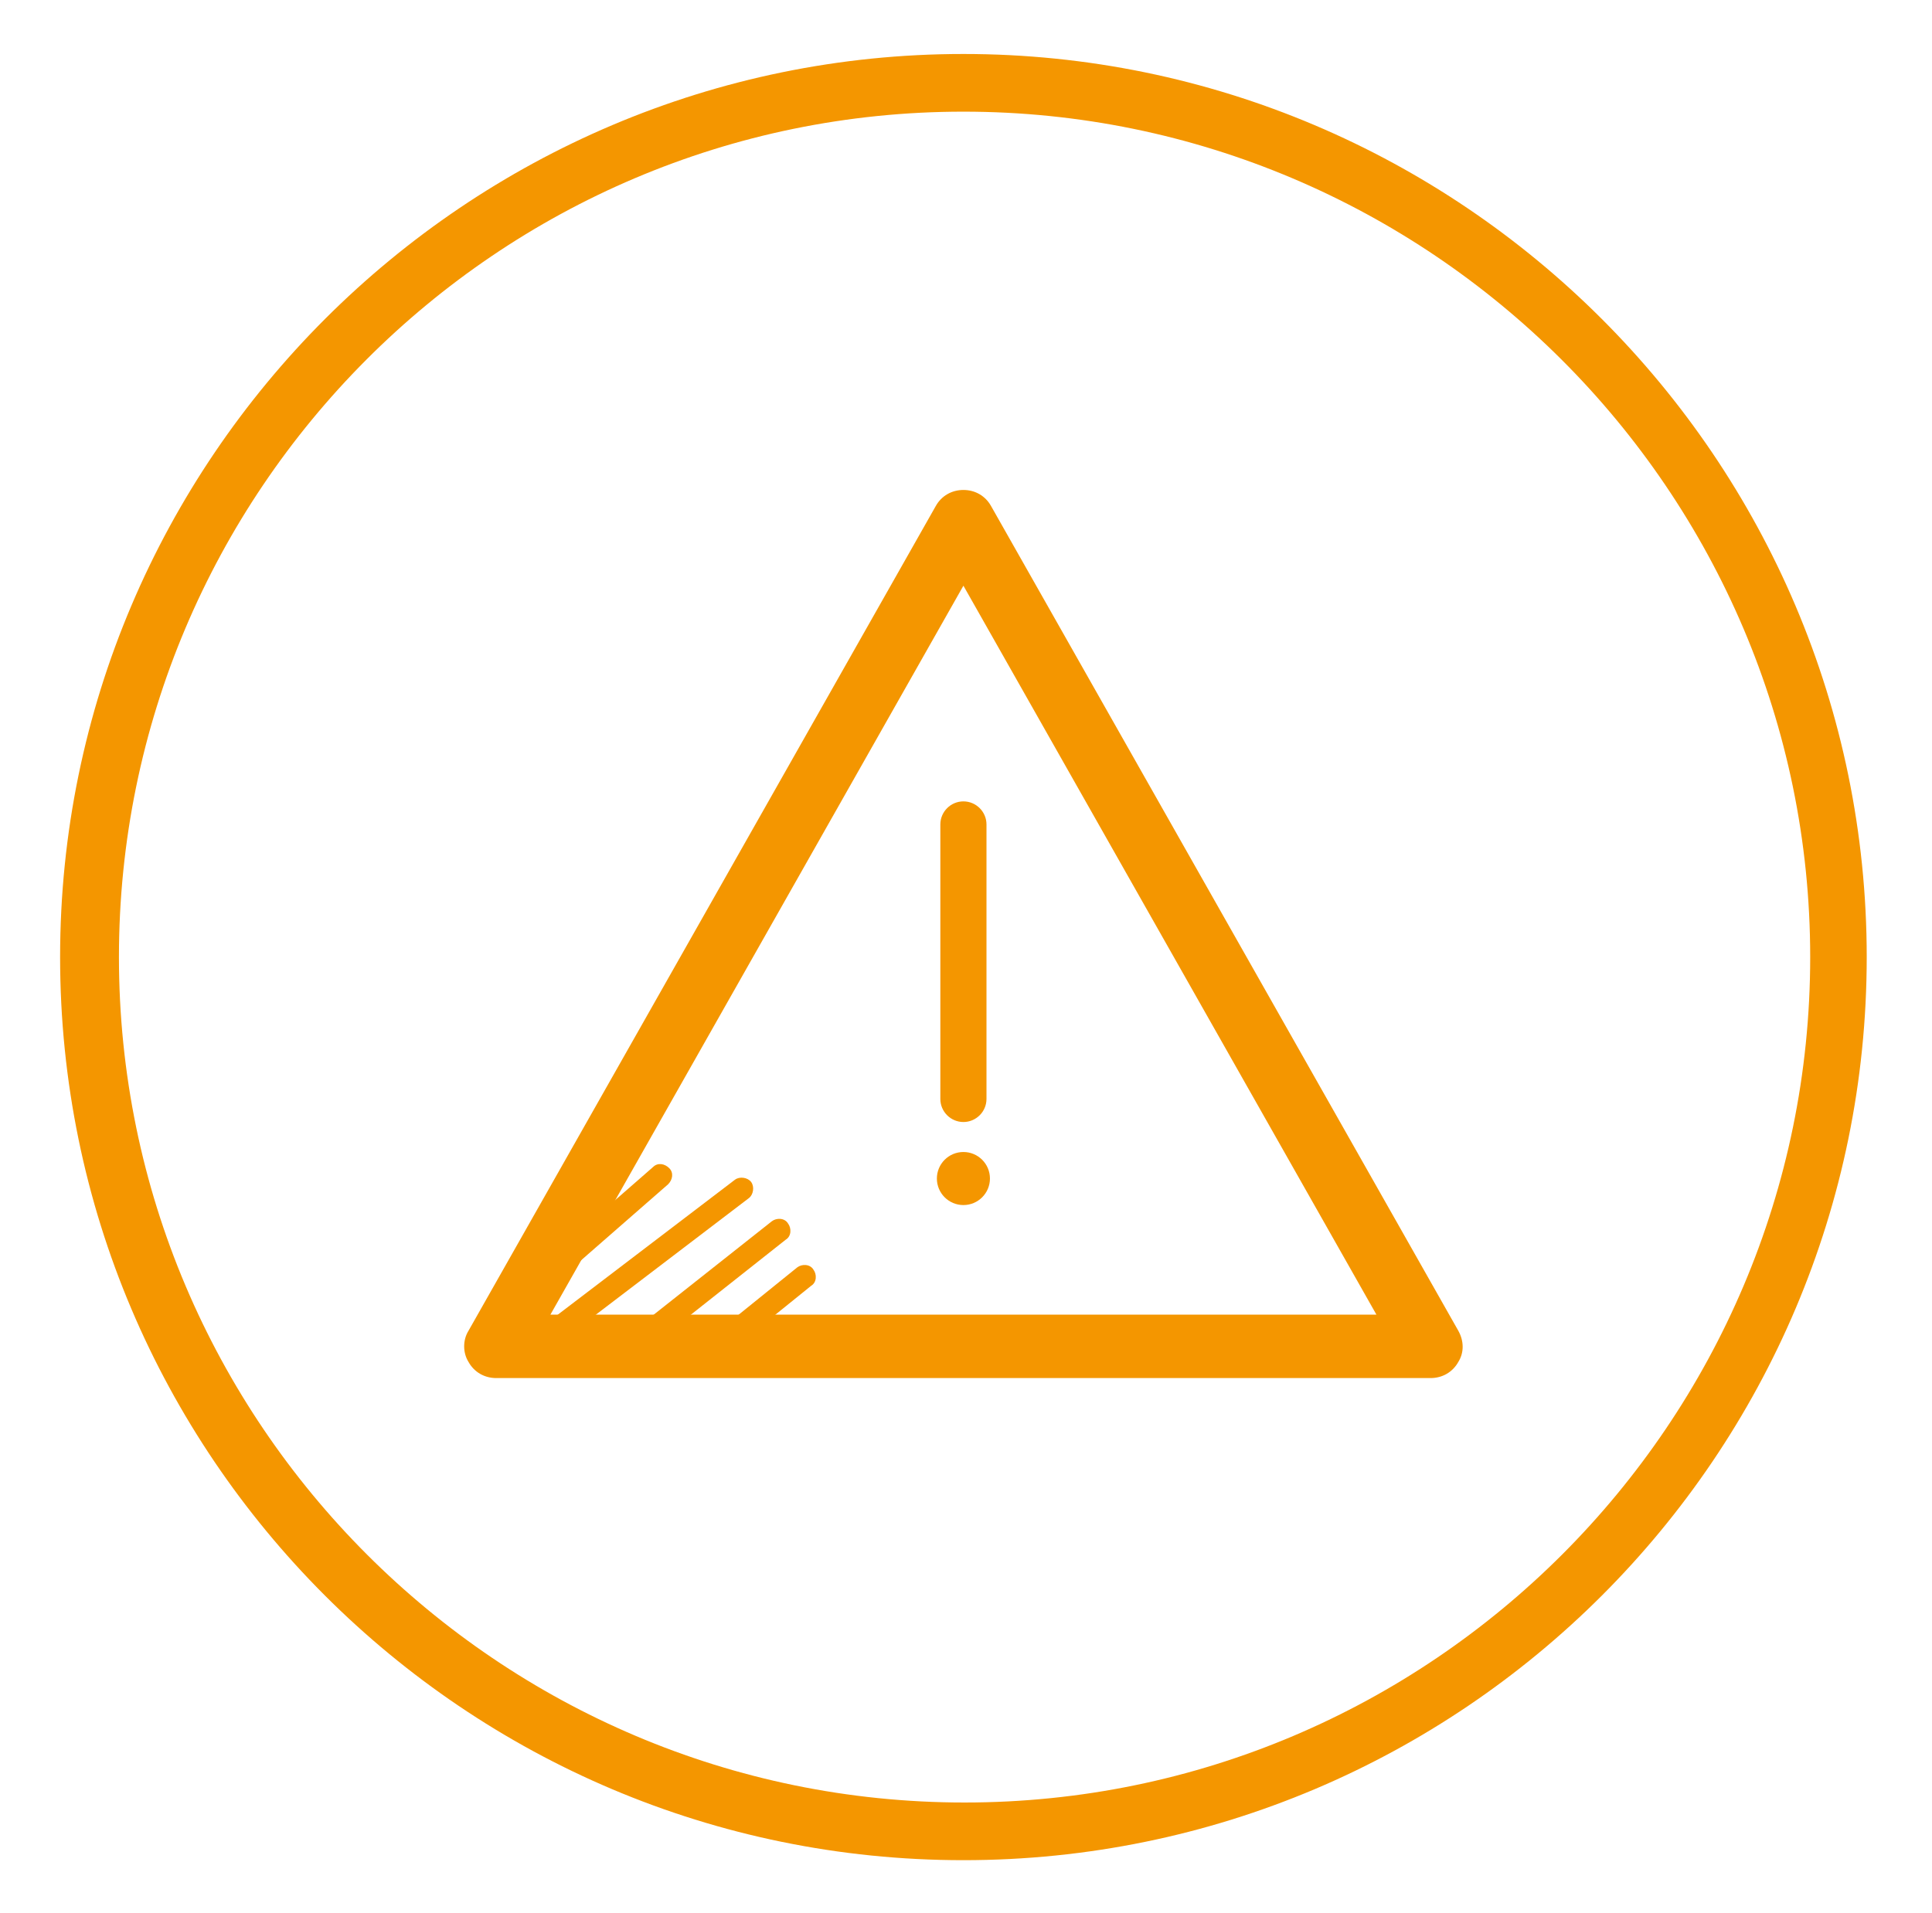 <?xml version="1.0" encoding="utf-8"?>
<!-- Generator: Adobe Illustrator 16.0.3, SVG Export Plug-In . SVG Version: 6.00 Build 0)  -->
<!DOCTYPE svg PUBLIC "-//W3C//DTD SVG 1.1//EN" "http://www.w3.org/Graphics/SVG/1.1/DTD/svg11.dtd">
<svg version="1.1" id="Laag_1" xmlns="http://www.w3.org/2000/svg" xmlns:xlink="http://www.w3.org/1999/xlink" x="0px" y="0px"
	 width="637px" height="631px" viewBox="100.445 -12.927 637 631" enable-background="new 100.445 -12.927 637 631"
	 xml:space="preserve">
<g>
	<path fill="#F49600" d="M315.392,429.752c-1.141,0-2.282-0.381-3.043-1.521c-1.141-1.521-1.141-4.186,0.761-5.326l41.841-33.092
		c1.521-1.141,4.184-1.141,5.325,0.76c1.141,1.521,1.141,4.186-0.761,5.326l-41.841,33.092
		C316.914,429.372,316.153,429.752,315.392,429.752z"/>
	<path fill="#F49600" d="M281.159,431.653c-1.141,0-2.282-0.379-3.043-1.521c-1.141-1.521-0.761-4.184,0.761-5.324l63.902-48.688
		c1.521-1.141,4.184-0.762,5.325,0.76s0.761,4.186-0.761,5.326l-63.902,48.688C282.68,431.274,281.919,431.653,281.159,431.653z"/>
	<path fill="#F49600" d="M345.822,427.85c-1.141,0-2.282-0.381-3.043-1.521c-1.141-1.521-1.141-4.184,0.761-5.326l19.779-15.975
		c1.521-1.141,4.184-1.141,5.325,0.76c1.141,1.521,1.141,4.186-0.761,5.326l-19.779,15.975
		C347.343,427.469,346.583,427.85,345.822,427.85z"/>
	<path fill="#F49600" d="M282.3,409.973c-1.141,0-2.282-0.381-3.043-1.143c-1.521-1.521-1.141-3.803,0.38-5.324l36.135-31.57
		c1.521-1.521,3.804-1.143,5.325,0.379s1.141,3.805-0.38,5.326l-36.135,31.57C283.821,409.592,283.061,409.973,282.3,409.973z"/>
</g>
<path fill="#F49600" d="M418.092,600.538c-164.32,0-297.83-133.51-297.83-297.83c0-164.32,133.891-297.83,297.83-297.83
	c163.941,0,297.83,133.51,297.83,297.83C715.921,467.028,582.412,600.538,418.092,600.538z M418.092,23.896
	c-153.669,0-278.431,125.142-278.431,278.812c0,153.67,125.142,278.813,278.812,278.813c153.669,0,278.812-125.143,278.812-278.813
	C697.285,149.038,571.761,23.896,418.092,23.896z"/>
<path fill="#F49600" d="M572.142,441.543h-308.1c-3.804,0-7.227-1.902-9.129-5.326c-1.902-3.043-1.902-7.227,0-10.27l154.05-271.965
	c1.902-3.423,5.325-5.325,9.129-5.325c3.804,0,7.228,1.902,9.128,5.325l154.051,271.965c1.902,3.424,1.902,7.227,0,10.27
	C579.369,439.641,575.947,441.543,572.142,441.543z M281.919,420.624h272.346L418.092,180.229L281.919,420.624z"/>
<path fill="#F49600" d="M418.092,357.1c-4.184,0-7.607-3.422-7.607-7.607v-90.527c0-4.184,3.424-7.607,7.607-7.607
	c4.185,0,7.607,3.423,7.607,7.607v90.527C425.699,353.678,422.277,357.1,418.092,357.1z"/>
<circle fill="#F49600" cx="418.092" cy="375.739" r="8.748"/>
</svg>
